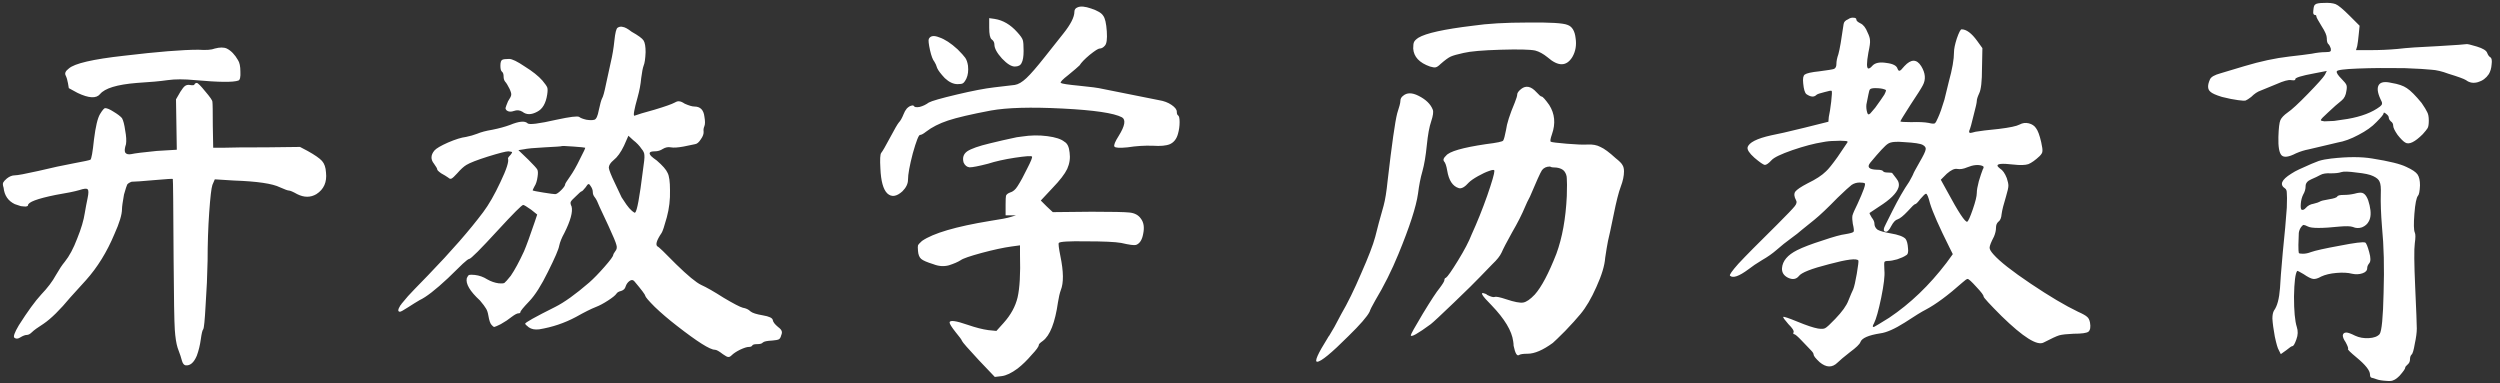 <svg width="150" height="23" viewBox="0 0 150 23" fill="none" xmlns="http://www.w3.org/2000/svg">
<rect x="0" y="0" width="150" height="23" fill="#333333" stroke="none"/>
<path d="M11.376 5.096C11.552 5.128 11.648 5.12 11.664 5.072C11.696 5.008 11.744 4.976 11.808 4.976C11.872 4.976 12.04 5.144 12.312 5.48C12.6 5.816 12.744 6.024 12.744 6.104C12.76 6.2 12.768 6.68 12.768 7.544L12.792 8.864H13.416C13.816 8.848 14.68 8.84 16.008 8.84L18 8.816L18.456 9.056C18.888 9.296 19.176 9.496 19.32 9.656C19.464 9.816 19.544 10.048 19.56 10.352C19.624 10.928 19.432 11.36 18.984 11.648C18.632 11.856 18.248 11.856 17.832 11.648C17.576 11.504 17.408 11.432 17.328 11.432C17.264 11.432 17.088 11.368 16.8 11.24C16.352 11.016 15.432 10.88 14.04 10.832L12.888 10.76L12.744 11.096C12.68 11.288 12.616 11.84 12.552 12.752C12.488 13.664 12.456 14.624 12.456 15.632C12.44 16.512 12.4 17.408 12.336 18.32C12.288 19.216 12.24 19.696 12.192 19.76C12.144 19.808 12.096 20.008 12.048 20.36C12 20.712 11.92 21.04 11.808 21.344C11.632 21.76 11.408 21.952 11.136 21.92C11.04 21.904 10.968 21.816 10.92 21.656C10.888 21.512 10.8 21.248 10.656 20.864C10.576 20.608 10.52 20.248 10.488 19.784C10.456 19.32 10.432 17.904 10.416 15.536C10.4 12.352 10.384 10.752 10.368 10.736C10.352 10.72 9.976 10.744 9.24 10.808C8.52 10.872 8.072 10.904 7.896 10.904C7.768 10.952 7.68 11.008 7.632 11.072C7.6 11.136 7.536 11.336 7.44 11.672C7.36 12.12 7.32 12.408 7.32 12.536C7.32 12.872 7.168 13.376 6.864 14.048C6.416 15.12 5.848 16.04 5.16 16.808L4.224 17.84C3.6 18.592 3.064 19.12 2.616 19.424C2.264 19.648 2.032 19.816 1.92 19.928C1.808 20.04 1.704 20.096 1.608 20.096C1.512 20.096 1.384 20.144 1.224 20.24C1.08 20.336 0.96 20.344 0.864 20.264C0.784 20.2 0.872 19.952 1.128 19.52C1.656 18.688 2.104 18.072 2.472 17.672C2.856 17.272 3.152 16.88 3.36 16.496C3.552 16.16 3.728 15.896 3.888 15.704C4.16 15.368 4.408 14.904 4.632 14.312C4.872 13.72 5.024 13.208 5.088 12.776C5.136 12.488 5.192 12.192 5.256 11.888C5.32 11.584 5.32 11.408 5.256 11.36C5.208 11.296 5.04 11.312 4.752 11.408C4.48 11.488 4.008 11.584 3.336 11.696C2.232 11.92 1.68 12.128 1.68 12.32C1.68 12.352 1.64 12.376 1.56 12.392C1.48 12.392 1.376 12.384 1.248 12.368C1.136 12.336 1.016 12.296 0.888 12.248C0.488 12.056 0.264 11.728 0.216 11.264C0.168 11.12 0.16 11.016 0.192 10.952C0.224 10.888 0.296 10.808 0.408 10.712C0.568 10.584 0.728 10.52 0.888 10.52C1.048 10.52 1.52 10.432 2.304 10.256C3.104 10.064 3.808 9.912 4.416 9.8C5.024 9.688 5.36 9.616 5.424 9.584C5.488 9.536 5.56 9.128 5.64 8.36C5.736 7.592 5.856 7.088 6 6.848C6.144 6.608 6.248 6.488 6.312 6.488C6.424 6.488 6.592 6.56 6.816 6.704C7.056 6.848 7.224 6.976 7.32 7.088C7.4 7.232 7.464 7.48 7.512 7.832C7.576 8.168 7.592 8.44 7.56 8.648C7.48 8.888 7.464 9.056 7.512 9.152C7.576 9.248 7.696 9.28 7.872 9.248C8.08 9.2 8.592 9.136 9.408 9.056L10.608 8.984L10.584 7.448L10.56 5.96L10.824 5.504C10.936 5.328 11.024 5.216 11.088 5.168C11.168 5.104 11.264 5.08 11.376 5.096ZM12.888 2.912C13.192 2.832 13.432 2.832 13.608 2.912C13.864 3.04 14.088 3.272 14.28 3.608C14.376 3.752 14.424 3.984 14.424 4.304C14.44 4.624 14.4 4.8 14.304 4.832C14 4.944 13.136 4.936 11.712 4.808C11.056 4.744 10.504 4.744 10.056 4.808C9.624 4.872 9.008 4.928 8.208 4.976C7.024 5.072 6.288 5.296 6 5.648C5.776 5.92 5.328 5.896 4.656 5.576L4.128 5.288C4.128 5.288 4.112 5.192 4.08 5C4.048 4.808 4 4.648 3.936 4.52C3.872 4.392 3.936 4.256 4.128 4.112C4.464 3.808 5.568 3.552 7.44 3.344C9.456 3.104 10.944 2.984 11.904 2.984C12.368 3.016 12.696 2.992 12.888 2.912ZM30.144 3.584C30.208 3.552 30.344 3.536 30.552 3.536C30.728 3.536 31.04 3.688 31.488 3.992C31.952 4.28 32.304 4.56 32.544 4.832C32.704 5.024 32.8 5.16 32.832 5.24C32.864 5.32 32.864 5.464 32.832 5.672C32.752 6.2 32.552 6.544 32.232 6.704C31.88 6.896 31.584 6.896 31.344 6.704C31.184 6.608 31.016 6.592 30.84 6.656C30.664 6.72 30.52 6.712 30.408 6.632C30.344 6.568 30.32 6.512 30.336 6.464C30.352 6.4 30.4 6.272 30.48 6.08C30.608 5.888 30.672 5.76 30.672 5.696C30.688 5.632 30.656 5.512 30.576 5.336C30.464 5.112 30.376 4.968 30.312 4.904C30.248 4.824 30.216 4.72 30.216 4.592C30.216 4.448 30.184 4.352 30.12 4.304C30.056 4.256 30.024 4.136 30.024 3.944C30.024 3.736 30.064 3.616 30.144 3.584ZM37.056 1.664C37.152 1.6 37.256 1.584 37.368 1.616C37.496 1.632 37.672 1.728 37.896 1.904C38.296 2.128 38.536 2.304 38.616 2.432C38.696 2.56 38.736 2.792 38.736 3.128C38.72 3.528 38.68 3.8 38.616 3.944C38.568 4.072 38.52 4.32 38.472 4.688C38.44 5.056 38.368 5.44 38.256 5.84C38.048 6.576 37.984 6.944 38.064 6.944C38.08 6.944 38.104 6.936 38.136 6.92C38.248 6.872 38.624 6.76 39.264 6.584C39.904 6.392 40.312 6.248 40.488 6.152C40.6 6.088 40.688 6.064 40.752 6.08C40.832 6.08 40.944 6.128 41.088 6.224C41.344 6.336 41.536 6.392 41.664 6.392C42.016 6.392 42.216 6.592 42.264 6.992C42.312 7.264 42.312 7.456 42.264 7.568C42.216 7.68 42.2 7.784 42.216 7.88C42.232 8.024 42.176 8.184 42.048 8.36C41.936 8.536 41.824 8.632 41.712 8.648L41.016 8.792C40.664 8.856 40.408 8.872 40.248 8.84C40.088 8.808 39.928 8.84 39.768 8.936C39.624 9.032 39.464 9.08 39.288 9.08C38.968 9.08 38.896 9.176 39.072 9.368C39.136 9.432 39.248 9.52 39.408 9.632C39.76 9.936 39.976 10.184 40.056 10.376C40.152 10.552 40.2 10.896 40.2 11.408C40.216 11.968 40.152 12.512 40.008 13.04C39.864 13.568 39.76 13.88 39.696 13.976C39.392 14.424 39.312 14.696 39.456 14.792C39.504 14.792 39.872 15.144 40.56 15.848C41.264 16.536 41.768 16.952 42.072 17.096C42.392 17.24 42.84 17.496 43.416 17.864C44.008 18.216 44.392 18.416 44.568 18.464C44.76 18.496 44.912 18.568 45.024 18.68C45.136 18.776 45.384 18.856 45.768 18.92C46.152 18.984 46.352 19.08 46.368 19.208C46.384 19.32 46.488 19.456 46.68 19.616C46.808 19.712 46.88 19.792 46.896 19.856C46.928 19.92 46.92 20.008 46.872 20.12C46.84 20.248 46.792 20.328 46.728 20.36C46.664 20.392 46.536 20.416 46.344 20.432C46.024 20.448 45.832 20.488 45.768 20.552C45.72 20.616 45.608 20.648 45.432 20.648C45.272 20.648 45.176 20.672 45.144 20.72C45.112 20.784 45.04 20.816 44.928 20.816C44.816 20.816 44.64 20.872 44.4 20.984C44.176 21.096 44.008 21.208 43.896 21.32C43.816 21.4 43.744 21.432 43.68 21.416C43.632 21.416 43.528 21.36 43.368 21.248C43.144 21.072 42.984 20.984 42.888 20.984C42.6 20.984 41.84 20.504 40.608 19.544C40.112 19.16 39.672 18.784 39.288 18.416C38.92 18.048 38.728 17.824 38.712 17.744C38.712 17.68 38.496 17.392 38.064 16.88C37.984 16.784 37.888 16.776 37.776 16.856C37.664 16.936 37.584 17.048 37.536 17.192C37.504 17.32 37.416 17.408 37.272 17.456C37.128 17.488 37.032 17.544 36.984 17.624C36.92 17.72 36.752 17.856 36.48 18.032C36.208 18.208 35.968 18.336 35.76 18.416C35.472 18.528 35.072 18.728 34.56 19.016C33.872 19.384 33.136 19.632 32.352 19.76C32.096 19.792 31.888 19.752 31.728 19.64C31.584 19.528 31.512 19.456 31.512 19.424C31.496 19.36 32.096 19.024 33.312 18.416C33.856 18.144 34.536 17.656 35.352 16.952C35.624 16.712 35.928 16.4 36.264 16.016C36.616 15.616 36.792 15.376 36.792 15.296C36.792 15.264 36.832 15.192 36.912 15.08C37.008 14.968 37.032 14.84 36.984 14.696C36.952 14.552 36.792 14.168 36.504 13.544C36.28 13.064 36.104 12.688 35.976 12.416C35.864 12.128 35.768 11.936 35.688 11.84C35.608 11.744 35.568 11.64 35.568 11.528C35.568 11.4 35.52 11.272 35.424 11.144C35.376 11.064 35.336 11.032 35.304 11.048C35.272 11.048 35.216 11.112 35.136 11.24C35.008 11.4 34.928 11.48 34.896 11.48C34.864 11.48 34.744 11.584 34.536 11.792C34.376 11.936 34.28 12.04 34.248 12.104C34.216 12.168 34.232 12.264 34.296 12.392C34.376 12.712 34.232 13.24 33.864 13.976C33.704 14.264 33.6 14.52 33.552 14.744C33.52 14.952 33.296 15.472 32.88 16.304C32.48 17.12 32.104 17.712 31.752 18.08C31.4 18.448 31.224 18.664 31.224 18.728C31.224 18.776 31.184 18.8 31.104 18.8C31.024 18.8 30.888 18.872 30.696 19.016C30.52 19.16 30.304 19.304 30.048 19.448C29.856 19.544 29.728 19.6 29.664 19.616C29.616 19.616 29.56 19.576 29.496 19.496C29.416 19.416 29.352 19.232 29.304 18.944C29.272 18.752 29.224 18.608 29.16 18.512C29.096 18.4 28.976 18.24 28.8 18.032C28.192 17.472 27.928 17.024 28.008 16.688C28.056 16.576 28.104 16.512 28.152 16.496C28.2 16.48 28.312 16.48 28.488 16.496C28.76 16.528 29.008 16.616 29.232 16.76C29.456 16.888 29.688 16.968 29.928 17C30.088 17.016 30.2 17.008 30.264 16.976C30.328 16.928 30.456 16.784 30.648 16.544C30.888 16.192 31.152 15.704 31.44 15.08C31.584 14.744 31.8 14.152 32.088 13.304L32.232 12.872L31.872 12.584C31.6 12.392 31.44 12.296 31.392 12.296C31.312 12.296 30.808 12.8 29.88 13.808C28.824 14.96 28.248 15.536 28.152 15.536C28.104 15.536 27.976 15.632 27.768 15.824L26.88 16.688C26.128 17.392 25.56 17.832 25.176 18.008C24.984 18.12 24.752 18.264 24.48 18.44C24.208 18.616 24.048 18.704 24 18.704C23.856 18.704 23.864 18.576 24.024 18.32C24.056 18.288 24.08 18.256 24.096 18.224L24.48 17.768C24.608 17.624 25.008 17.208 25.68 16.52C27.072 15.08 28.176 13.816 28.992 12.728C29.328 12.28 29.672 11.68 30.024 10.928C30.392 10.16 30.544 9.688 30.48 9.512C30.48 9.464 30.536 9.384 30.648 9.272C30.712 9.192 30.736 9.144 30.72 9.128C30.72 9.112 30.648 9.096 30.504 9.08C30.36 9.08 29.952 9.184 29.28 9.392C28.624 9.6 28.192 9.768 27.984 9.896C27.824 9.992 27.64 10.16 27.432 10.4C27.272 10.576 27.16 10.68 27.096 10.712C27.032 10.744 26.968 10.728 26.904 10.664C26.792 10.584 26.648 10.496 26.472 10.4C26.312 10.288 26.232 10.208 26.232 10.16C26.232 10.112 26.168 10 26.04 9.824C25.832 9.568 25.84 9.304 26.064 9.032C26.176 8.904 26.448 8.744 26.88 8.552C27.328 8.36 27.688 8.248 27.96 8.216C28.2 8.168 28.424 8.104 28.632 8.024C28.856 7.928 29.16 7.848 29.544 7.784C29.944 7.704 30.296 7.608 30.6 7.496C31.144 7.272 31.496 7.24 31.656 7.4C31.752 7.496 32.328 7.424 33.384 7.184C34.2 7.008 34.656 6.952 34.752 7.016C34.832 7.08 34.976 7.136 35.184 7.184C35.392 7.216 35.552 7.216 35.664 7.184C35.776 7.152 35.864 6.96 35.928 6.608C36.008 6.24 36.072 6.008 36.12 5.912C36.184 5.816 36.264 5.528 36.36 5.048L36.648 3.728C36.744 3.328 36.816 2.896 36.864 2.432C36.912 1.968 36.976 1.712 37.056 1.664ZM38.496 8.936C38.368 8.744 38.2 8.568 37.992 8.408L37.704 8.144L37.44 8.744C37.248 9.144 37.04 9.432 36.816 9.608C36.624 9.768 36.528 9.92 36.528 10.064C36.544 10.208 36.664 10.512 36.888 10.976L37.296 11.84C37.376 11.952 37.472 12.096 37.584 12.272C37.696 12.432 37.808 12.56 37.92 12.656C38.032 12.752 38.096 12.784 38.112 12.752C38.224 12.656 38.376 11.832 38.568 10.28C38.648 9.752 38.68 9.432 38.664 9.32C38.664 9.192 38.608 9.064 38.496 8.936ZM35.112 8.864C35.08 8.848 34.84 8.824 34.392 8.792C33.96 8.76 33.728 8.752 33.696 8.768C33.68 8.784 33.344 8.808 32.688 8.84C32.048 8.872 31.624 8.912 31.416 8.96L31.104 9.008L31.704 9.584C32.008 9.888 32.184 10.08 32.232 10.16C32.28 10.24 32.288 10.384 32.256 10.592C32.224 10.848 32.16 11.048 32.064 11.192C31.984 11.336 31.952 11.416 31.968 11.432C32 11.448 32.208 11.488 32.592 11.552C32.992 11.616 33.232 11.648 33.312 11.648C33.392 11.648 33.512 11.568 33.672 11.408C33.832 11.248 33.912 11.128 33.912 11.048C33.912 11.016 34.008 10.864 34.2 10.592C34.392 10.32 34.592 9.968 34.8 9.536C35.024 9.104 35.128 8.88 35.112 8.864ZM61.32 8.192C61.832 8.112 62.336 8.104 62.832 8.168C63.328 8.232 63.672 8.344 63.864 8.504C64.04 8.6 64.144 8.816 64.176 9.152C64.224 9.488 64.176 9.816 64.032 10.136C63.888 10.44 63.592 10.824 63.144 11.288L62.448 12.032L62.808 12.392L63.168 12.728L65.496 12.704C66.728 12.704 67.488 12.72 67.776 12.752C68.08 12.784 68.304 12.904 68.448 13.112C68.624 13.336 68.672 13.64 68.592 14.024C68.528 14.392 68.384 14.616 68.16 14.696C68.048 14.728 67.752 14.688 67.272 14.576C66.904 14.512 66.2 14.48 65.16 14.48C64.136 14.464 63.592 14.496 63.528 14.576C63.496 14.624 63.528 14.888 63.624 15.368C63.816 16.296 63.824 16.976 63.648 17.408C63.584 17.584 63.528 17.824 63.48 18.128C63.304 19.36 63 20.136 62.568 20.456C62.408 20.568 62.328 20.648 62.328 20.696C62.328 20.792 62.184 20.992 61.896 21.296C61.624 21.616 61.344 21.888 61.056 22.112C60.688 22.384 60.368 22.536 60.096 22.568L59.688 22.616L58.728 21.608C58.088 20.92 57.752 20.536 57.72 20.456C57.704 20.392 57.576 20.216 57.336 19.928C57.096 19.624 56.976 19.432 56.976 19.352C56.976 19.192 57.344 19.24 58.08 19.496C58.544 19.656 58.952 19.76 59.304 19.808L59.784 19.856L60.216 19.376C60.648 18.896 60.928 18.384 61.056 17.84C61.184 17.28 61.232 16.432 61.2 15.296V14.72L60.672 14.792C60.208 14.856 59.616 14.984 58.896 15.176C58.192 15.368 57.776 15.512 57.648 15.608C57.472 15.72 57.232 15.824 56.928 15.92C56.624 16 56.312 15.976 55.992 15.848C55.624 15.736 55.384 15.632 55.272 15.536C55.16 15.44 55.096 15.28 55.08 15.056C55.064 14.88 55.064 14.768 55.08 14.72C55.112 14.656 55.192 14.568 55.32 14.456C55.992 13.992 57.352 13.592 59.4 13.256C60.04 13.16 60.456 13.08 60.648 13.016L60.96 12.92H60.648H60.336V12.272C60.336 11.984 60.344 11.808 60.36 11.744C60.392 11.664 60.472 11.6 60.6 11.552C60.776 11.504 60.928 11.376 61.056 11.168C61.232 10.896 61.424 10.544 61.632 10.112C61.856 9.68 61.952 9.44 61.92 9.392C61.872 9.344 61.528 9.368 60.888 9.464C60.264 9.56 59.728 9.68 59.28 9.824C58.72 9.968 58.352 10.04 58.176 10.04C58.016 10.024 57.896 9.928 57.816 9.752C57.736 9.464 57.808 9.24 58.032 9.08C58.272 8.92 58.728 8.76 59.4 8.6C59.992 8.456 60.408 8.36 60.648 8.312C60.904 8.248 61.128 8.208 61.32 8.192ZM55.728 2.336C55.824 2.144 56.032 2.112 56.352 2.24C56.688 2.352 57.056 2.592 57.456 2.96C57.68 3.184 57.832 3.352 57.912 3.464C57.992 3.576 58.048 3.736 58.08 3.944C58.112 4.248 58.08 4.504 57.984 4.712C57.904 4.872 57.832 4.968 57.768 5C57.72 5.032 57.616 5.048 57.456 5.048C57.2 5.048 56.944 4.928 56.688 4.688C56.448 4.432 56.296 4.232 56.232 4.088C56.184 3.928 56.128 3.8 56.064 3.704C55.968 3.592 55.88 3.36 55.8 3.008C55.72 2.64 55.696 2.416 55.728 2.336ZM59.352 1.088L59.688 1.136C60.184 1.216 60.632 1.48 61.032 1.928C61.224 2.136 61.336 2.296 61.368 2.408C61.4 2.504 61.416 2.72 61.416 3.056C61.416 3.392 61.376 3.632 61.296 3.776C61.232 3.92 61.096 3.992 60.888 3.992C60.68 3.992 60.424 3.832 60.12 3.512C59.816 3.176 59.664 2.896 59.664 2.672C59.664 2.544 59.608 2.44 59.496 2.36C59.4 2.28 59.352 2.048 59.352 1.664V1.088ZM64.656 0.44C64.832 0.36 65.104 0.384 65.472 0.512C65.856 0.64 66.096 0.784 66.192 0.944C66.304 1.088 66.376 1.4 66.408 1.88C66.44 2.344 66.4 2.632 66.288 2.744C66.192 2.856 66.088 2.912 65.976 2.912C65.896 2.912 65.696 3.04 65.376 3.296C65.072 3.552 64.872 3.76 64.776 3.92C64.68 4.016 64.456 4.208 64.104 4.496C63.752 4.768 63.6 4.928 63.648 4.976C63.712 5.024 64.08 5.08 64.752 5.144C65.424 5.208 65.896 5.272 66.168 5.336C67.432 5.592 68.552 5.816 69.528 6.008C69.832 6.056 70.088 6.152 70.296 6.296C70.504 6.44 70.608 6.576 70.608 6.704C70.608 6.816 70.632 6.888 70.68 6.92C70.744 6.952 70.776 7.088 70.776 7.328C70.776 7.568 70.744 7.8 70.68 8.024C70.6 8.328 70.44 8.536 70.2 8.648C69.976 8.744 69.632 8.776 69.168 8.744C68.672 8.728 68.168 8.76 67.656 8.84C67.176 8.888 66.912 8.872 66.864 8.792C66.816 8.712 66.904 8.496 67.128 8.144C67.496 7.552 67.56 7.184 67.32 7.04C66.84 6.784 65.648 6.608 63.744 6.512C61.856 6.416 60.424 6.456 59.448 6.632C58.264 6.856 57.408 7.056 56.88 7.232C56.352 7.408 55.912 7.632 55.56 7.904C55.4 8.032 55.28 8.096 55.2 8.096C55.12 8.096 54.976 8.464 54.768 9.2C54.576 9.936 54.48 10.464 54.48 10.784C54.48 11.024 54.368 11.256 54.144 11.48C53.792 11.8 53.488 11.84 53.232 11.6C52.992 11.36 52.856 10.864 52.824 10.112C52.792 9.568 52.808 9.256 52.872 9.176C52.952 9.08 53.128 8.776 53.4 8.264C53.672 7.752 53.848 7.448 53.928 7.352C54.024 7.256 54.12 7.088 54.216 6.848C54.264 6.72 54.328 6.608 54.408 6.512C54.504 6.416 54.592 6.36 54.672 6.344C54.752 6.312 54.808 6.32 54.84 6.368C54.872 6.432 54.984 6.448 55.176 6.416C55.368 6.368 55.552 6.28 55.728 6.152C55.904 6.056 56.464 5.896 57.408 5.672C58.352 5.448 59.104 5.304 59.664 5.24L60.888 5.096C61.096 5.064 61.328 4.928 61.584 4.688C61.84 4.448 62.208 4.024 62.688 3.416L63.792 2.024C64.24 1.464 64.464 1.024 64.464 0.704C64.464 0.576 64.528 0.488 64.656 0.44ZM84.192 5.744C84.416 5.552 84.72 5.552 85.104 5.744C85.552 5.968 85.84 6.248 85.968 6.584C86.016 6.712 85.984 6.944 85.872 7.28C85.76 7.6 85.672 8.08 85.608 8.72C85.544 9.36 85.456 9.88 85.344 10.28C85.232 10.664 85.144 11.112 85.08 11.624C84.968 12.408 84.576 13.616 83.904 15.248C83.504 16.224 83.04 17.152 82.512 18.032C82.32 18.368 82.208 18.592 82.176 18.704C82.032 18.992 81.608 19.48 80.904 20.168C79.88 21.192 79.256 21.704 79.032 21.704C78.856 21.704 79.064 21.232 79.656 20.288C79.688 20.224 79.72 20.176 79.752 20.144C79.88 19.936 79.984 19.76 80.064 19.616C80.144 19.472 80.28 19.216 80.472 18.848C80.856 18.192 81.256 17.376 81.672 16.4C82.104 15.424 82.384 14.696 82.512 14.216L82.728 13.376L83.016 12.344C83.112 11.992 83.192 11.496 83.256 10.856C83.512 8.648 83.704 7.296 83.832 6.8C83.96 6.416 84.024 6.168 84.024 6.056C84.024 5.928 84.08 5.824 84.192 5.744ZM91.272 5.336C91.56 5.112 91.864 5.176 92.184 5.528C92.344 5.704 92.448 5.792 92.496 5.792C92.56 5.792 92.712 5.96 92.952 6.296C93.288 6.824 93.344 7.408 93.12 8.048C93.024 8.32 93 8.472 93.048 8.504C93.112 8.536 93.432 8.576 94.008 8.624C94.584 8.672 95 8.688 95.256 8.672C95.56 8.656 95.816 8.704 96.024 8.816C96.248 8.912 96.552 9.136 96.936 9.488C97.16 9.664 97.296 9.8 97.344 9.896C97.408 9.992 97.44 10.12 97.44 10.28C97.44 10.552 97.376 10.856 97.248 11.192C97.12 11.528 96.976 12.096 96.816 12.896C96.656 13.68 96.544 14.2 96.48 14.456C96.432 14.696 96.376 15.032 96.312 15.464C96.28 15.928 96.104 16.512 95.784 17.216C95.48 17.904 95.16 18.448 94.824 18.848C94.6 19.12 94.296 19.456 93.912 19.856C93.528 20.24 93.28 20.48 93.168 20.576C92.576 21.008 92.072 21.224 91.656 21.224C91.4 21.224 91.232 21.248 91.152 21.296C91.024 21.392 90.912 21.208 90.816 20.744C90.816 20.664 90.808 20.576 90.792 20.48C90.712 19.856 90.28 19.136 89.496 18.32C88.888 17.712 88.76 17.48 89.112 17.624C89.144 17.624 89.184 17.648 89.232 17.696C89.456 17.808 89.608 17.848 89.688 17.816C89.768 17.784 90 17.832 90.384 17.96C90.864 18.12 91.2 18.184 91.392 18.152C91.584 18.12 91.816 17.96 92.088 17.672C92.488 17.224 92.92 16.408 93.384 15.224C93.736 14.264 93.944 13.112 94.008 11.768C94.024 11.208 94.024 10.856 94.008 10.712C94.008 10.552 93.96 10.408 93.864 10.28C93.736 10.12 93.496 10.04 93.144 10.04C93.112 10.04 93.064 10.024 93 9.992C92.792 9.992 92.632 10.064 92.52 10.208C92.424 10.352 92.184 10.88 91.8 11.792C91.672 12.032 91.576 12.232 91.512 12.392C91.32 12.856 91.056 13.376 90.72 13.952C90.4 14.528 90.192 14.928 90.096 15.152C90 15.36 89.816 15.592 89.544 15.848C89.288 16.104 89.04 16.36 88.8 16.616C88.544 16.888 88.024 17.4 87.24 18.152C86.456 18.904 85.992 19.336 85.848 19.448C85.064 20.024 84.664 20.248 84.648 20.12C84.648 20.056 84.888 19.624 85.368 18.824C85.864 18.008 86.2 17.496 86.376 17.288C86.568 17.032 86.664 16.872 86.664 16.808C86.664 16.728 86.696 16.68 86.76 16.664C86.856 16.6 87.096 16.256 87.48 15.632C87.864 15.008 88.136 14.488 88.296 14.072C88.632 13.336 88.944 12.56 89.232 11.744C89.52 10.912 89.664 10.416 89.664 10.256C89.664 10.176 89.56 10.176 89.352 10.256C89.16 10.32 88.936 10.424 88.68 10.568C88.424 10.712 88.24 10.84 88.128 10.952C87.888 11.224 87.688 11.336 87.528 11.288C87.16 11.176 86.928 10.824 86.832 10.232C86.784 9.944 86.72 9.76 86.64 9.68C86.576 9.584 86.616 9.472 86.76 9.344C86.952 9.088 87.752 8.856 89.16 8.648C89.816 8.568 90.16 8.496 90.192 8.432C90.24 8.352 90.296 8.144 90.36 7.808C90.408 7.424 90.584 6.872 90.888 6.152C90.984 5.912 91.032 5.752 91.032 5.672C91.032 5.576 91.112 5.464 91.272 5.336ZM88.368 1.544C89.232 1.416 90.328 1.352 91.656 1.352C93 1.336 93.8 1.384 94.056 1.496C94.328 1.592 94.488 1.856 94.536 2.288C94.6 2.704 94.536 3.08 94.344 3.416C93.992 3.992 93.496 4 92.856 3.44C92.6 3.232 92.352 3.096 92.112 3.032C91.808 2.968 91.112 2.952 90.024 2.984C88.952 3.016 88.216 3.08 87.816 3.176C87.448 3.256 87.192 3.328 87.048 3.392C86.904 3.456 86.696 3.608 86.424 3.848C86.312 3.96 86.216 4.024 86.136 4.04C86.072 4.056 85.96 4.04 85.8 3.992C85.16 3.768 84.824 3.408 84.792 2.912C84.792 2.72 84.808 2.592 84.84 2.528C84.872 2.448 84.96 2.36 85.104 2.264C85.552 1.992 86.64 1.752 88.368 1.544ZM110.88 1.16C110.992 1.08 111.104 1.048 111.216 1.064C111.328 1.064 111.384 1.104 111.384 1.184C111.384 1.248 111.464 1.32 111.624 1.4C111.8 1.48 111.944 1.664 112.056 1.952C112.152 2.144 112.2 2.304 112.2 2.432C112.216 2.544 112.184 2.784 112.104 3.152C111.992 3.776 111.992 4.096 112.104 4.112C112.168 4.112 112.248 4.056 112.344 3.944C112.504 3.768 112.784 3.712 113.184 3.776C113.584 3.824 113.808 3.944 113.856 4.136C113.904 4.264 113.976 4.28 114.072 4.184C114.104 4.152 114.168 4.08 114.264 3.968C114.664 3.536 115 3.536 115.272 3.968C115.528 4.384 115.56 4.768 115.368 5.12C115.288 5.28 115.04 5.672 114.624 6.296C114.224 6.92 114.024 7.248 114.024 7.28C114.024 7.312 114.24 7.328 114.672 7.328C115.12 7.312 115.472 7.328 115.728 7.376C115.92 7.424 116.04 7.432 116.088 7.4C116.136 7.368 116.2 7.256 116.28 7.064C116.392 6.824 116.52 6.464 116.664 5.984L116.928 4.904C117.136 4.152 117.24 3.56 117.24 3.128C117.24 2.936 117.296 2.664 117.408 2.312C117.536 1.944 117.632 1.76 117.696 1.76C117.984 1.76 118.296 1.992 118.632 2.456L118.944 2.888L118.92 4.088C118.92 4.872 118.864 5.376 118.752 5.6C118.656 5.808 118.608 5.96 118.608 6.056C118.608 6.152 118.544 6.44 118.416 6.92C118.304 7.4 118.216 7.712 118.152 7.856C118.136 7.936 118.16 7.976 118.224 7.976C118.256 7.976 118.36 7.952 118.536 7.904C118.808 7.856 119.272 7.8 119.928 7.736C120.584 7.656 121 7.568 121.176 7.472C121.352 7.376 121.536 7.352 121.728 7.4C121.92 7.448 122.064 7.544 122.16 7.688C122.272 7.832 122.376 8.112 122.472 8.528C122.536 8.816 122.56 9 122.544 9.08C122.544 9.16 122.488 9.256 122.376 9.368C122.12 9.608 121.896 9.768 121.704 9.848C121.512 9.912 121.208 9.92 120.792 9.872C120.104 9.792 119.792 9.824 119.856 9.968C119.872 10 119.92 10.048 120 10.112C120.16 10.208 120.296 10.4 120.408 10.688C120.472 10.88 120.504 11.032 120.504 11.144C120.504 11.256 120.456 11.472 120.36 11.792C120.216 12.256 120.128 12.608 120.096 12.848C120.08 13.072 120.016 13.224 119.904 13.304C119.808 13.384 119.76 13.504 119.76 13.664C119.76 13.824 119.72 14 119.64 14.192C119.464 14.528 119.376 14.752 119.376 14.864C119.376 14.96 119.456 15.096 119.616 15.272C119.984 15.688 120.728 16.272 121.848 17.024C122.968 17.776 123.912 18.336 124.68 18.704C124.968 18.832 125.152 18.936 125.232 19.016C125.312 19.08 125.368 19.192 125.4 19.352C125.448 19.624 125.416 19.808 125.304 19.904C125.192 19.984 124.896 20.024 124.416 20.024C124.016 20.04 123.728 20.072 123.552 20.12C123.392 20.168 123.08 20.312 122.616 20.552C122.232 20.76 121.392 20.232 120.096 18.968C119.376 18.248 119.016 17.856 119.016 17.792C119.016 17.712 118.872 17.52 118.584 17.216C118.296 16.896 118.12 16.736 118.056 16.736C118.008 16.736 117.904 16.808 117.744 16.952C116.88 17.72 116.144 18.264 115.536 18.584C115.312 18.696 114.896 18.952 114.288 19.352C113.68 19.736 113.192 19.952 112.824 20C112.104 20.112 111.704 20.288 111.624 20.528C111.576 20.656 111.368 20.856 111 21.128C110.632 21.416 110.384 21.624 110.256 21.752C109.936 22.072 109.576 22.064 109.176 21.728C108.936 21.504 108.816 21.352 108.816 21.272C108.816 21.208 108.76 21.12 108.648 21.008C108.552 20.912 108.376 20.728 108.12 20.456C107.864 20.184 107.704 20.048 107.64 20.048C107.592 20.048 107.584 20.008 107.616 19.928C107.648 19.848 107.544 19.688 107.304 19.448C107.08 19.192 106.976 19.048 106.992 19.016C107.024 18.984 107.312 19.08 107.856 19.304C108.4 19.528 108.808 19.664 109.08 19.712C109.288 19.744 109.432 19.736 109.512 19.688C109.608 19.64 109.808 19.456 110.112 19.136C110.528 18.704 110.792 18.336 110.904 18.032C111.032 17.712 111.128 17.488 111.192 17.36C111.256 17.2 111.328 16.888 111.408 16.424C111.488 15.944 111.52 15.68 111.504 15.632C111.408 15.488 110.824 15.56 109.752 15.848C108.68 16.12 108.072 16.36 107.928 16.568C107.768 16.76 107.552 16.792 107.28 16.664C107.024 16.536 106.904 16.344 106.92 16.088C106.952 15.656 107.256 15.296 107.832 15.008C108.184 14.832 108.688 14.64 109.344 14.432C110 14.208 110.464 14.08 110.736 14.048C111.024 14 111.184 13.952 111.216 13.904C111.248 13.856 111.232 13.696 111.168 13.424C111.136 13.232 111.128 13.072 111.144 12.944C111.176 12.816 111.28 12.576 111.456 12.224C111.808 11.456 111.952 11.048 111.888 11C111.84 10.968 111.736 10.952 111.576 10.952C111.4 10.952 111.24 11 111.096 11.096C110.968 11.192 110.688 11.448 110.256 11.864C109.664 12.472 109.2 12.912 108.864 13.184C108.544 13.44 108.296 13.64 108.12 13.784C107.96 13.928 107.736 14.104 107.448 14.312C107.16 14.52 106.88 14.744 106.608 14.984C106.352 15.208 106.056 15.416 105.72 15.608C105.4 15.8 105.128 15.984 104.904 16.16C104.344 16.576 103.976 16.704 103.8 16.544C103.752 16.496 103.92 16.256 104.304 15.824C104.704 15.392 105.48 14.608 106.632 13.472C107.224 12.88 107.576 12.512 107.688 12.368C107.8 12.224 107.824 12.104 107.76 12.008C107.648 11.8 107.632 11.632 107.712 11.504C107.808 11.376 108.056 11.208 108.456 11C108.952 10.76 109.32 10.52 109.56 10.28C109.704 10.152 109.936 9.864 110.256 9.416C110.576 8.952 110.776 8.656 110.856 8.528C110.872 8.48 110.808 8.456 110.664 8.456C110.52 8.44 110.328 8.44 110.088 8.456C109.848 8.456 109.608 8.48 109.368 8.528C108.856 8.608 108.248 8.768 107.544 9.008C106.856 9.248 106.44 9.448 106.296 9.608C106.12 9.8 105.984 9.896 105.888 9.896C105.792 9.88 105.584 9.736 105.264 9.464C104.96 9.192 104.824 8.984 104.856 8.84C104.936 8.552 105.408 8.312 106.272 8.12C106.624 8.056 107.288 7.904 108.264 7.664L109.704 7.304L109.728 7.016C109.776 6.808 109.824 6.504 109.872 6.104C109.92 5.688 109.928 5.472 109.896 5.456C109.88 5.424 109.736 5.448 109.464 5.528C109.192 5.592 109.032 5.648 108.984 5.696C108.84 5.84 108.64 5.824 108.384 5.648C108.288 5.568 108.224 5.352 108.192 5C108.16 4.712 108.192 4.536 108.288 4.472C108.4 4.392 108.688 4.328 109.152 4.28C109.648 4.216 109.944 4.168 110.04 4.136C110.136 4.088 110.184 3.992 110.184 3.848C110.184 3.672 110.224 3.472 110.304 3.248C110.384 2.96 110.488 2.36 110.616 1.448C110.632 1.32 110.72 1.224 110.88 1.16ZM113.064 5.36C112.936 5.312 112.752 5.288 112.512 5.288C112.352 5.288 112.248 5.312 112.2 5.36C112.168 5.392 112.136 5.496 112.104 5.672C112.056 5.896 112.016 6.096 111.984 6.272C111.968 6.432 111.984 6.592 112.032 6.752C112.064 6.88 112.128 6.896 112.224 6.8C112.272 6.752 112.368 6.64 112.512 6.464C112.768 6.112 112.952 5.848 113.064 5.672C113.128 5.544 113.16 5.464 113.16 5.432C113.16 5.4 113.128 5.376 113.064 5.36ZM115.176 9.728C115.4 9.344 115.52 9.096 115.536 8.984C115.568 8.872 115.512 8.776 115.368 8.696C115.224 8.616 114.856 8.56 114.264 8.528C113.768 8.48 113.44 8.512 113.28 8.624C113.12 8.72 112.768 9.096 112.224 9.752C112 10.024 112.128 10.168 112.608 10.184C112.832 10.184 112.96 10.216 112.992 10.28C113.024 10.328 113.12 10.352 113.28 10.352C113.456 10.352 113.544 10.368 113.544 10.4C113.56 10.416 113.64 10.52 113.784 10.712C113.928 10.888 113.968 11.072 113.904 11.264C113.792 11.6 113.408 11.976 112.752 12.392C112.384 12.632 112.192 12.76 112.176 12.776C112.16 12.792 112.2 12.88 112.296 13.04C112.408 13.184 112.464 13.304 112.464 13.4C112.464 13.56 112.528 13.688 112.656 13.784C112.8 13.864 113.056 13.936 113.424 14C113.904 14.08 114.208 14.192 114.336 14.336C114.416 14.448 114.464 14.632 114.48 14.888C114.512 15.128 114.472 15.272 114.36 15.32C114.248 15.4 114.072 15.48 113.832 15.56C113.608 15.624 113.424 15.656 113.28 15.656C113.152 15.656 113.08 15.68 113.064 15.728C113.048 15.776 113.048 15.944 113.064 16.232C113.096 16.536 113.032 17.08 112.872 17.864C112.712 18.632 112.568 19.144 112.44 19.4C112.344 19.56 112.344 19.632 112.44 19.616C112.536 19.568 112.84 19.384 113.352 19.064C114.616 18.216 115.76 17.12 116.784 15.776L117.168 15.248L116.976 14.864C116.352 13.616 115.96 12.728 115.8 12.2C115.704 11.816 115.624 11.624 115.56 11.624C115.512 11.624 115.4 11.728 115.224 11.936C115.064 12.144 114.96 12.248 114.912 12.248C114.864 12.248 114.712 12.392 114.456 12.68C114.2 12.952 114 13.112 113.856 13.16C113.728 13.192 113.6 13.328 113.472 13.568C113.36 13.792 113.256 13.904 113.16 13.904C112.984 13.904 112.984 13.744 113.16 13.424L113.544 12.656C113.896 11.952 114.232 11.368 114.552 10.904C114.712 10.616 114.792 10.464 114.792 10.448C114.792 10.416 114.92 10.176 115.176 9.728ZM118.92 9.944C118.68 9.864 118.384 9.896 118.032 10.04C117.808 10.136 117.608 10.168 117.432 10.136C117.272 10.104 117.064 10.2 116.808 10.424L116.448 10.784L116.832 11.48C117.504 12.728 117.904 13.336 118.032 13.304C118.096 13.272 118.208 13.024 118.368 12.56C118.528 12.096 118.608 11.768 118.608 11.576C118.608 11.416 118.648 11.184 118.728 10.88C118.824 10.56 118.904 10.32 118.968 10.16C119.048 10.048 119.032 9.976 118.92 9.944ZM139.872 9.512C140.864 9.4 141.688 9.4 142.344 9.512C143.352 9.672 144.032 9.84 144.384 10.016C144.736 10.176 144.96 10.328 145.056 10.472C145.152 10.616 145.2 10.832 145.2 11.12C145.184 11.472 145.144 11.68 145.08 11.744C144.984 11.856 144.912 12.216 144.864 12.824C144.816 13.432 144.824 13.808 144.888 13.952C144.936 14.048 144.936 14.264 144.888 14.6C144.84 14.936 144.848 15.816 144.912 17.24C144.976 18.648 145.008 19.472 145.008 19.712C145.008 19.952 144.968 20.256 144.888 20.624C144.824 21.008 144.76 21.224 144.696 21.272C144.632 21.336 144.6 21.432 144.6 21.56C144.6 21.688 144.552 21.792 144.456 21.872C144.36 21.952 144.312 22.016 144.312 22.064C144.312 22.128 144.2 22.288 143.976 22.544C143.832 22.688 143.712 22.776 143.616 22.808C143.536 22.856 143.408 22.872 143.232 22.856C142.944 22.84 142.736 22.808 142.608 22.76C142.48 22.712 142.376 22.68 142.296 22.664C142.232 22.648 142.2 22.584 142.2 22.472C142.2 22.232 141.928 21.888 141.384 21.44C141.016 21.136 140.848 20.968 140.88 20.936C140.912 20.904 140.864 20.768 140.736 20.528C140.624 20.368 140.568 20.232 140.568 20.12C140.584 20.008 140.656 19.952 140.784 19.952C140.88 19.952 141.056 20.016 141.312 20.144C141.552 20.256 141.824 20.304 142.128 20.288C142.432 20.272 142.648 20.192 142.776 20.048C142.904 19.872 142.984 19.04 143.016 17.552C143.064 16.064 143.032 14.752 142.92 13.616C142.856 12.816 142.832 12.16 142.848 11.648C142.864 11.28 142.84 11.032 142.776 10.904C142.728 10.776 142.6 10.664 142.392 10.568C142.2 10.472 141.864 10.4 141.384 10.352C140.92 10.288 140.616 10.28 140.472 10.328C140.344 10.376 140.136 10.4 139.848 10.4C139.576 10.384 139.368 10.416 139.224 10.496C139.08 10.576 138.896 10.664 138.672 10.76C138.448 10.856 138.336 10.992 138.336 11.168C138.336 11.344 138.288 11.512 138.192 11.672C138.112 11.832 138.064 12.016 138.048 12.224C138.032 12.432 138.048 12.552 138.096 12.584C138.176 12.616 138.264 12.576 138.36 12.464C138.472 12.336 138.624 12.256 138.816 12.224C139.008 12.176 139.128 12.136 139.176 12.104C139.24 12.056 139.424 12.008 139.728 11.96C140.032 11.912 140.2 11.856 140.232 11.792C140.264 11.728 140.392 11.696 140.616 11.696C140.84 11.696 141.056 11.672 141.264 11.624C141.488 11.56 141.648 11.544 141.744 11.576C141.936 11.64 142.08 11.888 142.176 12.32C142.272 12.736 142.256 13.056 142.128 13.28C142.048 13.44 141.912 13.56 141.72 13.64C141.528 13.704 141.344 13.696 141.168 13.616C141.024 13.568 140.768 13.56 140.4 13.592C139.328 13.704 138.688 13.704 138.48 13.592C138.352 13.528 138.264 13.496 138.216 13.496C138.184 13.496 138.136 13.536 138.072 13.616C137.992 13.728 137.944 13.848 137.928 13.976C137.928 14.088 137.92 14.328 137.904 14.696C137.904 14.968 137.912 15.128 137.928 15.176C137.944 15.208 138.024 15.224 138.168 15.224C138.328 15.224 138.488 15.192 138.648 15.128C138.92 15.032 139.496 14.904 140.376 14.744C141.272 14.568 141.784 14.504 141.912 14.552C141.976 14.584 142.056 14.776 142.152 15.128C142.248 15.464 142.248 15.688 142.152 15.8C142.072 15.896 142.032 15.992 142.032 16.088C142.032 16.232 141.936 16.336 141.744 16.4C141.552 16.464 141.344 16.472 141.12 16.424C140.88 16.36 140.568 16.344 140.184 16.376C139.816 16.408 139.512 16.48 139.272 16.592C139.08 16.704 138.92 16.752 138.792 16.736C138.664 16.72 138.472 16.624 138.216 16.448C137.976 16.304 137.848 16.24 137.832 16.256C137.72 16.4 137.656 16.912 137.64 17.792C137.64 18.656 137.696 19.264 137.808 19.616C137.888 19.856 137.88 20.104 137.784 20.36C137.688 20.632 137.608 20.768 137.544 20.768C137.496 20.768 137.376 20.848 137.184 21.008L136.848 21.248L136.728 21.008C136.664 20.912 136.584 20.64 136.488 20.192C136.408 19.76 136.36 19.4 136.344 19.112C136.344 18.904 136.376 18.744 136.44 18.632C136.632 18.376 136.752 17.928 136.8 17.288C136.816 16.92 136.872 16.2 136.968 15.128C137.08 14.056 137.16 13.168 137.208 12.464C137.224 11.984 137.224 11.688 137.208 11.576C137.208 11.448 137.176 11.36 137.112 11.312C136.76 11.088 136.88 10.792 137.472 10.424C137.616 10.328 137.776 10.24 137.952 10.16C138.544 9.888 138.936 9.72 139.128 9.656C139.336 9.592 139.584 9.544 139.872 9.512ZM138.912 0.272C138.976 0.208 139.152 0.176 139.44 0.176C139.728 0.16 139.96 0.184 140.136 0.248C140.296 0.312 140.576 0.544 140.976 0.944L141.576 1.544L141.528 2.024C141.496 2.36 141.464 2.608 141.432 2.768L141.36 3.008H142.224C142.784 3.008 143.328 2.984 143.856 2.936C144.384 2.872 145.192 2.816 146.28 2.768C147.368 2.704 147.936 2.664 147.984 2.648C148.032 2.632 148.24 2.68 148.608 2.792C148.976 2.904 149.184 3.032 149.232 3.176C149.28 3.304 149.344 3.392 149.424 3.44C149.504 3.488 149.528 3.632 149.496 3.872C149.48 4.096 149.424 4.288 149.328 4.448C149.168 4.688 148.952 4.848 148.68 4.928C148.408 5.008 148.168 4.968 147.96 4.808C147.832 4.728 147.48 4.6 146.904 4.424C146.52 4.28 146.184 4.2 145.896 4.184C145.624 4.152 145.08 4.12 144.264 4.088C143.24 4.072 142.312 4.08 141.48 4.112C140.648 4.144 140.224 4.2 140.208 4.28C140.176 4.36 140.272 4.512 140.496 4.736C140.656 4.896 140.752 5.016 140.784 5.096C140.816 5.176 140.816 5.296 140.784 5.456C140.752 5.712 140.656 5.904 140.496 6.032C140.272 6.208 140.008 6.44 139.704 6.728C139.4 7 139.248 7.16 139.248 7.208C139.248 7.24 139.32 7.264 139.464 7.28C139.608 7.28 139.8 7.272 140.04 7.256C140.28 7.224 140.552 7.184 140.856 7.136C141.688 6.992 142.336 6.744 142.8 6.392C142.88 6.328 142.92 6.272 142.92 6.224C142.936 6.176 142.904 6.08 142.824 5.936C142.648 5.552 142.616 5.272 142.728 5.096C142.84 4.92 143.096 4.88 143.496 4.976C143.896 5.04 144.2 5.144 144.408 5.288C144.632 5.432 144.928 5.728 145.296 6.176C145.472 6.432 145.584 6.616 145.632 6.728C145.696 6.84 145.728 7.008 145.728 7.232C145.728 7.456 145.704 7.608 145.656 7.688C145.608 7.768 145.512 7.888 145.368 8.048C144.888 8.528 144.536 8.696 144.312 8.552C144.2 8.488 144.048 8.336 143.856 8.096C143.68 7.84 143.592 7.656 143.592 7.544C143.592 7.432 143.544 7.344 143.448 7.28C143.368 7.2 143.328 7.128 143.328 7.064C143.328 6.984 143.272 6.904 143.16 6.824C143.064 6.744 143.016 6.736 143.016 6.8C143.016 6.864 142.872 7.04 142.584 7.328C142.328 7.6 141.968 7.856 141.504 8.096C141.056 8.336 140.64 8.488 140.256 8.552C139.92 8.632 139.616 8.704 139.344 8.768C139.072 8.832 138.8 8.896 138.528 8.96C138.272 9.008 138.016 9.088 137.76 9.2C137.328 9.424 137.04 9.464 136.896 9.32C136.752 9.176 136.688 8.808 136.704 8.216C136.72 7.688 136.76 7.352 136.824 7.208C136.888 7.064 137.032 6.912 137.256 6.752C137.496 6.592 137.904 6.216 138.48 5.624C139.056 5.032 139.392 4.656 139.488 4.496L139.608 4.256L138.864 4.4C138.08 4.544 137.696 4.664 137.712 4.76C137.728 4.776 137.72 4.792 137.688 4.808C137.64 4.824 137.568 4.824 137.472 4.808C137.312 4.776 137.016 4.856 136.584 5.048C136.168 5.224 135.856 5.352 135.648 5.432C135.456 5.496 135.264 5.624 135.072 5.816C134.928 5.928 134.816 6 134.736 6.032C134.656 6.048 134.504 6.04 134.28 6.008C134.024 5.976 133.704 5.912 133.32 5.816C132.952 5.704 132.72 5.6 132.624 5.504C132.448 5.36 132.44 5.112 132.6 4.76C132.664 4.616 132.872 4.496 133.224 4.4L134.664 3.968C135.624 3.68 136.52 3.488 137.352 3.392C137.928 3.328 138.376 3.272 138.696 3.224C139.016 3.16 139.296 3.128 139.536 3.128C139.696 3.128 139.792 3.112 139.824 3.08C139.856 3.048 139.864 2.992 139.848 2.912C139.8 2.768 139.744 2.672 139.68 2.624C139.632 2.56 139.608 2.448 139.608 2.288C139.608 2.128 139.504 1.888 139.296 1.568C139.088 1.232 138.984 1.04 138.984 0.992C138.984 0.928 138.952 0.896 138.888 0.896C138.84 0.896 138.808 0.856 138.792 0.776C138.792 0.696 138.8 0.6 138.816 0.488C138.832 0.376 138.864 0.304 138.912 0.272Z" fill="white"/>
</svg>
